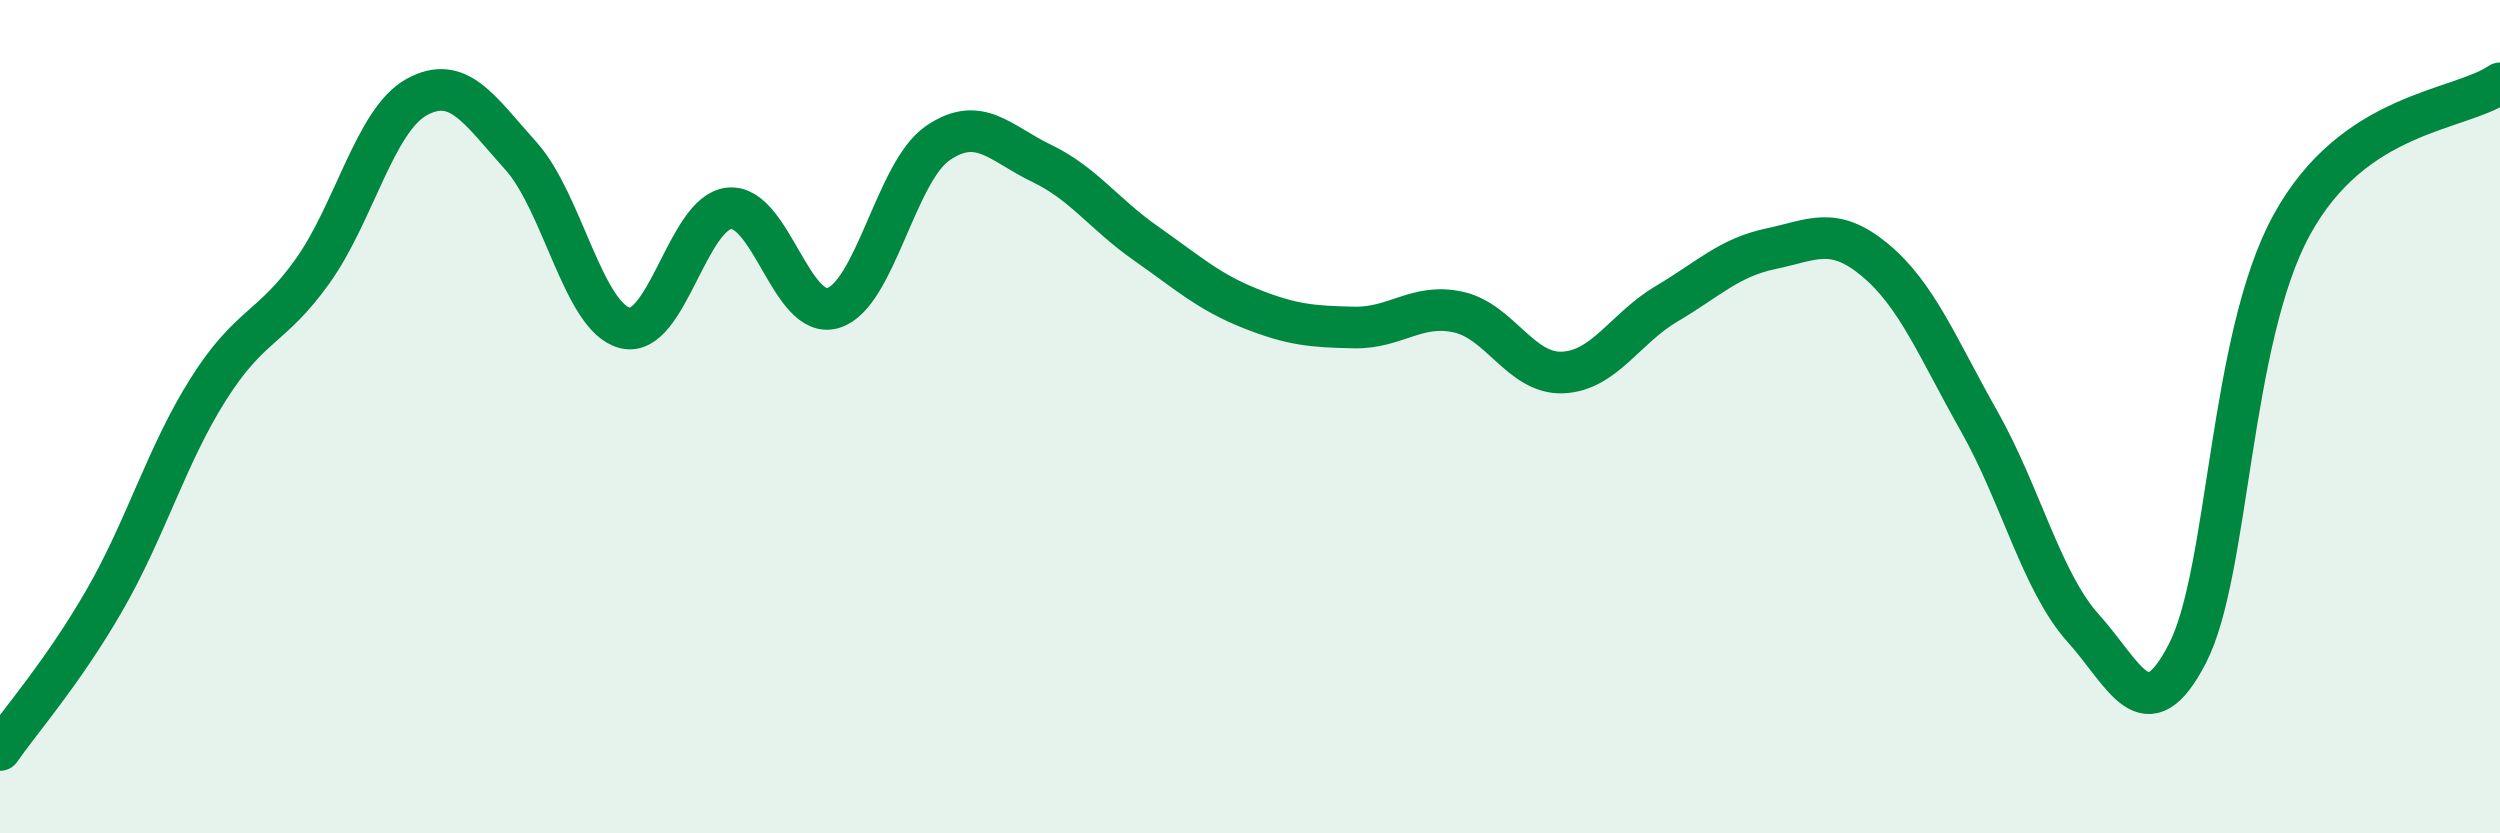 
    <svg width="60" height="20" viewBox="0 0 60 20" xmlns="http://www.w3.org/2000/svg">
      <path
        d="M 0,18 C 0.5,17.28 1.5,16.15 2.5,14.42 C 3.5,12.69 4,10.92 5,9.34 C 6,7.76 6.5,7.91 7.5,6.51 C 8.5,5.11 9,2.88 10,2.33 C 11,1.78 11.5,2.63 12.5,3.74 C 13.5,4.85 14,7.62 15,7.87 C 16,8.12 16.5,5.1 17.5,5 C 18.5,4.9 19,7.7 20,7.39 C 21,7.08 21.5,4.13 22.5,3.44 C 23.5,2.75 24,3.44 25,3.92 C 26,4.4 26.5,5.14 27.5,5.84 C 28.5,6.54 29,7 30,7.4 C 31,7.8 31.5,7.84 32.5,7.86 C 33.5,7.88 34,7.27 35,7.49 C 36,7.71 36.5,8.98 37.5,8.94 C 38.5,8.9 39,7.88 40,7.29 C 41,6.7 41.5,6.18 42.5,5.97 C 43.5,5.76 44,5.41 45,6.24 C 46,7.07 46.5,8.34 47.5,10.11 C 48.5,11.88 49,13.97 50,15.08 C 51,16.19 51.5,17.62 52.5,15.68 C 53.5,13.74 53.5,8.14 55,5.4 C 56.5,2.66 59,2.68 60,2L60 20L0 20Z"
        fill="#008740"
        opacity="0.1"
        stroke-linecap="round"
        stroke-linejoin="round"
      />
      <path
        d="M 0,18 C 0.5,17.28 1.5,16.15 2.5,14.42 C 3.5,12.69 4,10.92 5,9.34 C 6,7.76 6.5,7.91 7.5,6.51 C 8.5,5.11 9,2.88 10,2.33 C 11,1.78 11.5,2.63 12.5,3.74 C 13.5,4.85 14,7.62 15,7.87 C 16,8.12 16.5,5.1 17.5,5 C 18.5,4.9 19,7.7 20,7.39 C 21,7.08 21.5,4.13 22.5,3.44 C 23.5,2.75 24,3.44 25,3.92 C 26,4.4 26.5,5.14 27.5,5.84 C 28.5,6.54 29,7 30,7.4 C 31,7.8 31.5,7.84 32.5,7.86 C 33.5,7.88 34,7.27 35,7.49 C 36,7.71 36.5,8.98 37.5,8.94 C 38.5,8.9 39,7.88 40,7.29 C 41,6.7 41.5,6.18 42.5,5.97 C 43.5,5.76 44,5.41 45,6.24 C 46,7.07 46.5,8.34 47.5,10.11 C 48.5,11.88 49,13.97 50,15.08 C 51,16.19 51.5,17.62 52.5,15.68 C 53.5,13.74 53.5,8.14 55,5.4 C 56.5,2.66 59,2.68 60,2"
        stroke="#008740"
        stroke-width="1"
        fill="none"
        stroke-linecap="round"
        stroke-linejoin="round"
      />
    </svg>
  